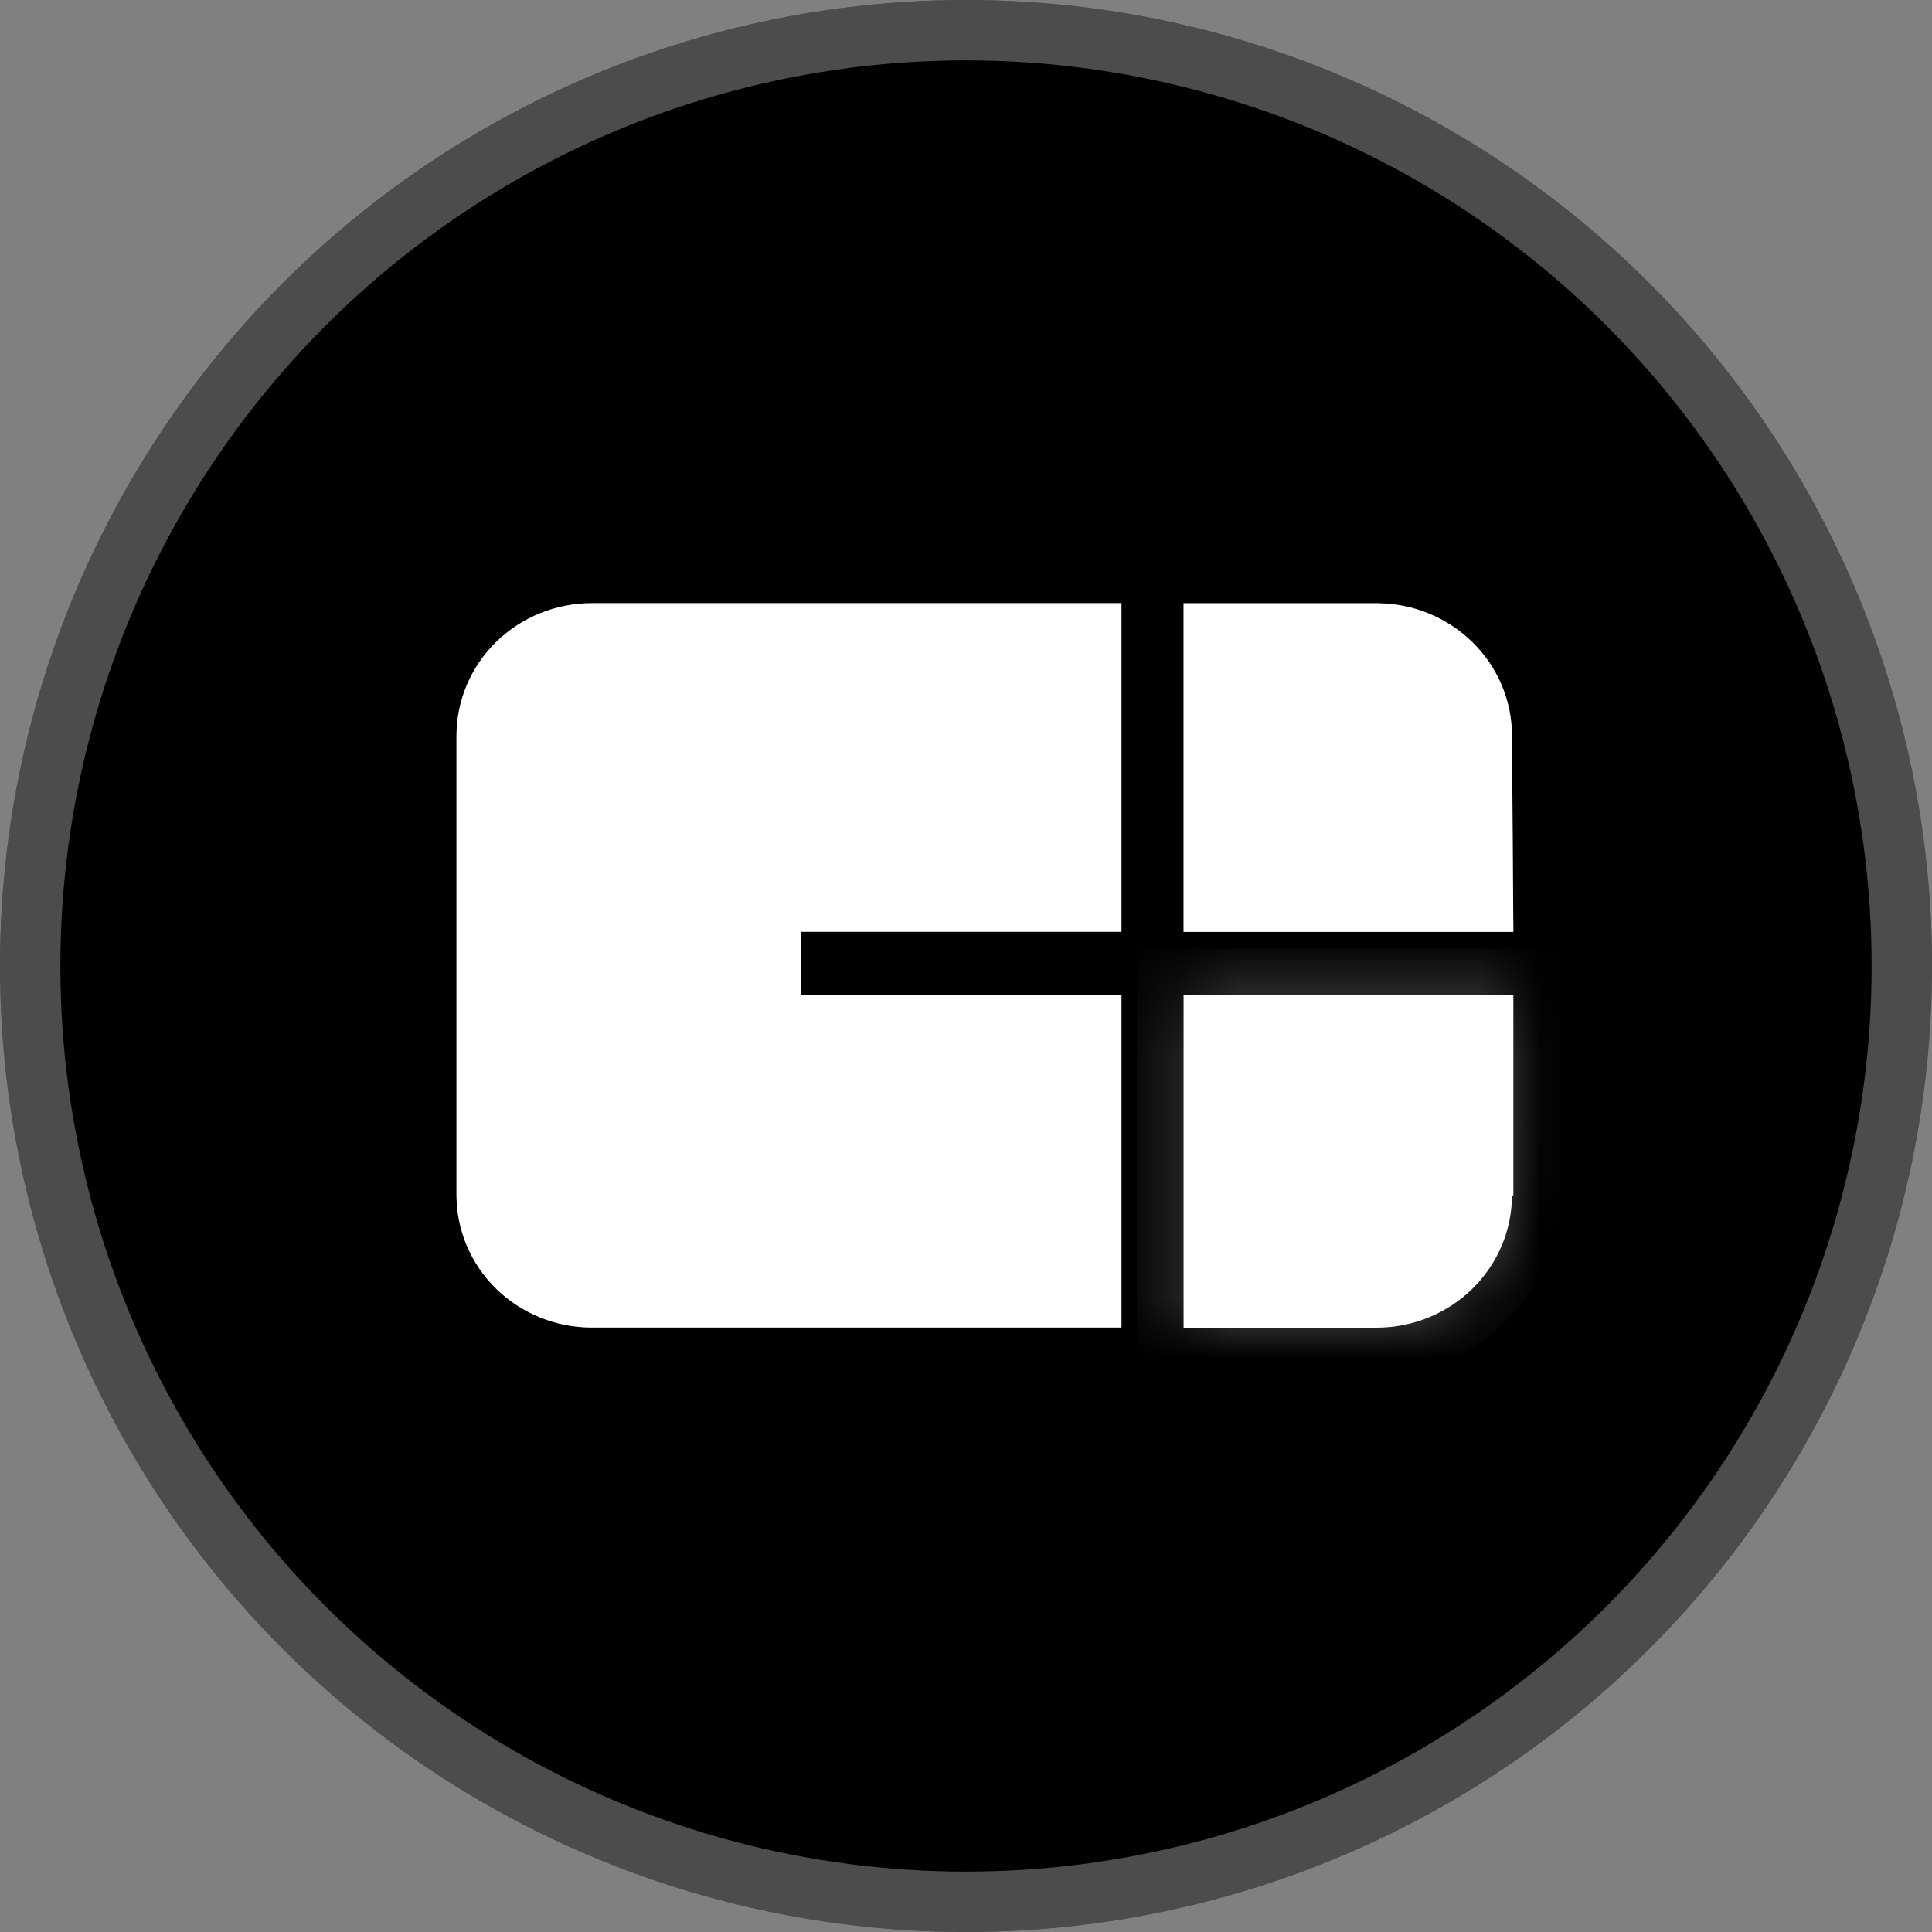 <svg width="32" height="32" viewBox="0 0 32 32" fill="none" xmlns="http://www.w3.org/2000/svg">
<rect x="0" y="0" width="32" height="32" fill="#808080" stroke="none"/>
<circle cx="16" cy="16" r="16" fill="black"/>
<circle cx="16" cy="16" r="15.5" stroke="white" stroke-opacity="0.3"/>
<path fill-rule="evenodd" clip-rule="evenodd" d="M13.264 15.433H18.575V9.99H9.802C9.208 9.99 8.638 10.221 8.217 10.633C7.797 11.045 7.561 11.604 7.561 12.186V19.799C7.563 20.381 7.8 20.938 8.22 21.348C8.64 21.758 9.209 21.988 9.802 21.988H18.575V16.484H13.264V15.433Z" fill="white"/>
<path d="M9.803 10.377H18.188V15.046H12.877V16.871H18.188V21.601H9.803C9.371 21.601 8.956 21.455 8.626 21.191L8.49 21.071C8.187 20.774 8 20.387 7.957 19.975L7.947 19.799V12.186C7.947 11.768 8.096 11.365 8.365 11.043L8.488 10.91C8.836 10.57 9.308 10.377 9.803 10.377Z" stroke="white" stroke-opacity="0.3" stroke-width="0.774"/>
<path fill-rule="evenodd" clip-rule="evenodd" d="M25.066 15.435H19.604V9.991H22.813C23.405 9.994 23.972 10.227 24.39 10.639C24.808 11.05 25.043 11.607 25.043 12.188L25.066 15.435Z" fill="white"/>
<path d="M22.811 10.378L22.994 10.388C23.358 10.425 23.702 10.567 23.983 10.794L24.119 10.914C24.464 11.254 24.656 11.712 24.656 12.188V12.191L24.676 15.048H19.99V10.378H22.811Z" stroke="white" stroke-opacity="0.3" stroke-width="0.774"/>
<mask id="path-7-inside-1_1145_7846" fill="white">
<path fill-rule="evenodd" clip-rule="evenodd" d="M25.066 19.805V16.485H19.604V21.99H22.813C23.405 21.987 23.972 21.754 24.39 21.343C24.808 20.931 25.043 20.374 25.043 19.793"/>
</mask>
<path fill-rule="evenodd" clip-rule="evenodd" d="M25.066 19.805V16.485H19.604V21.99H22.813C23.405 21.987 23.972 21.754 24.39 21.343C24.808 20.931 25.043 20.374 25.043 19.793" fill="white"/>
<path d="M25.066 16.485H25.84V15.712H25.066V16.485ZM19.604 16.485V15.712H18.83V16.485H19.604ZM19.604 21.99H18.83V22.764H19.604V21.99ZM22.813 21.99V22.764L22.817 22.764L22.813 21.99ZM24.39 21.343L24.933 21.894L24.933 21.894L24.39 21.343ZM25.066 19.805H25.84V16.485H25.066H24.292V19.805H25.066ZM25.066 16.485V15.712H19.604V16.485V17.259H25.066V16.485ZM19.604 16.485H18.83V21.99H19.604H20.377V16.485H19.604ZM19.604 21.99V22.764H22.813V21.99V21.216H19.604V21.99ZM22.813 21.99L22.817 22.764C23.609 22.759 24.37 22.448 24.933 21.894L24.39 21.343L23.847 20.791C23.575 21.06 23.202 21.214 22.809 21.216L22.813 21.99ZM24.39 21.343L24.933 21.894C25.497 21.338 25.816 20.584 25.816 19.793H25.043H24.269C24.269 20.164 24.119 20.523 23.847 20.791L24.39 21.343Z" fill="white" fill-opacity="0.3" mask="url(#path-7-inside-1_1145_7846)"/>
</svg>
